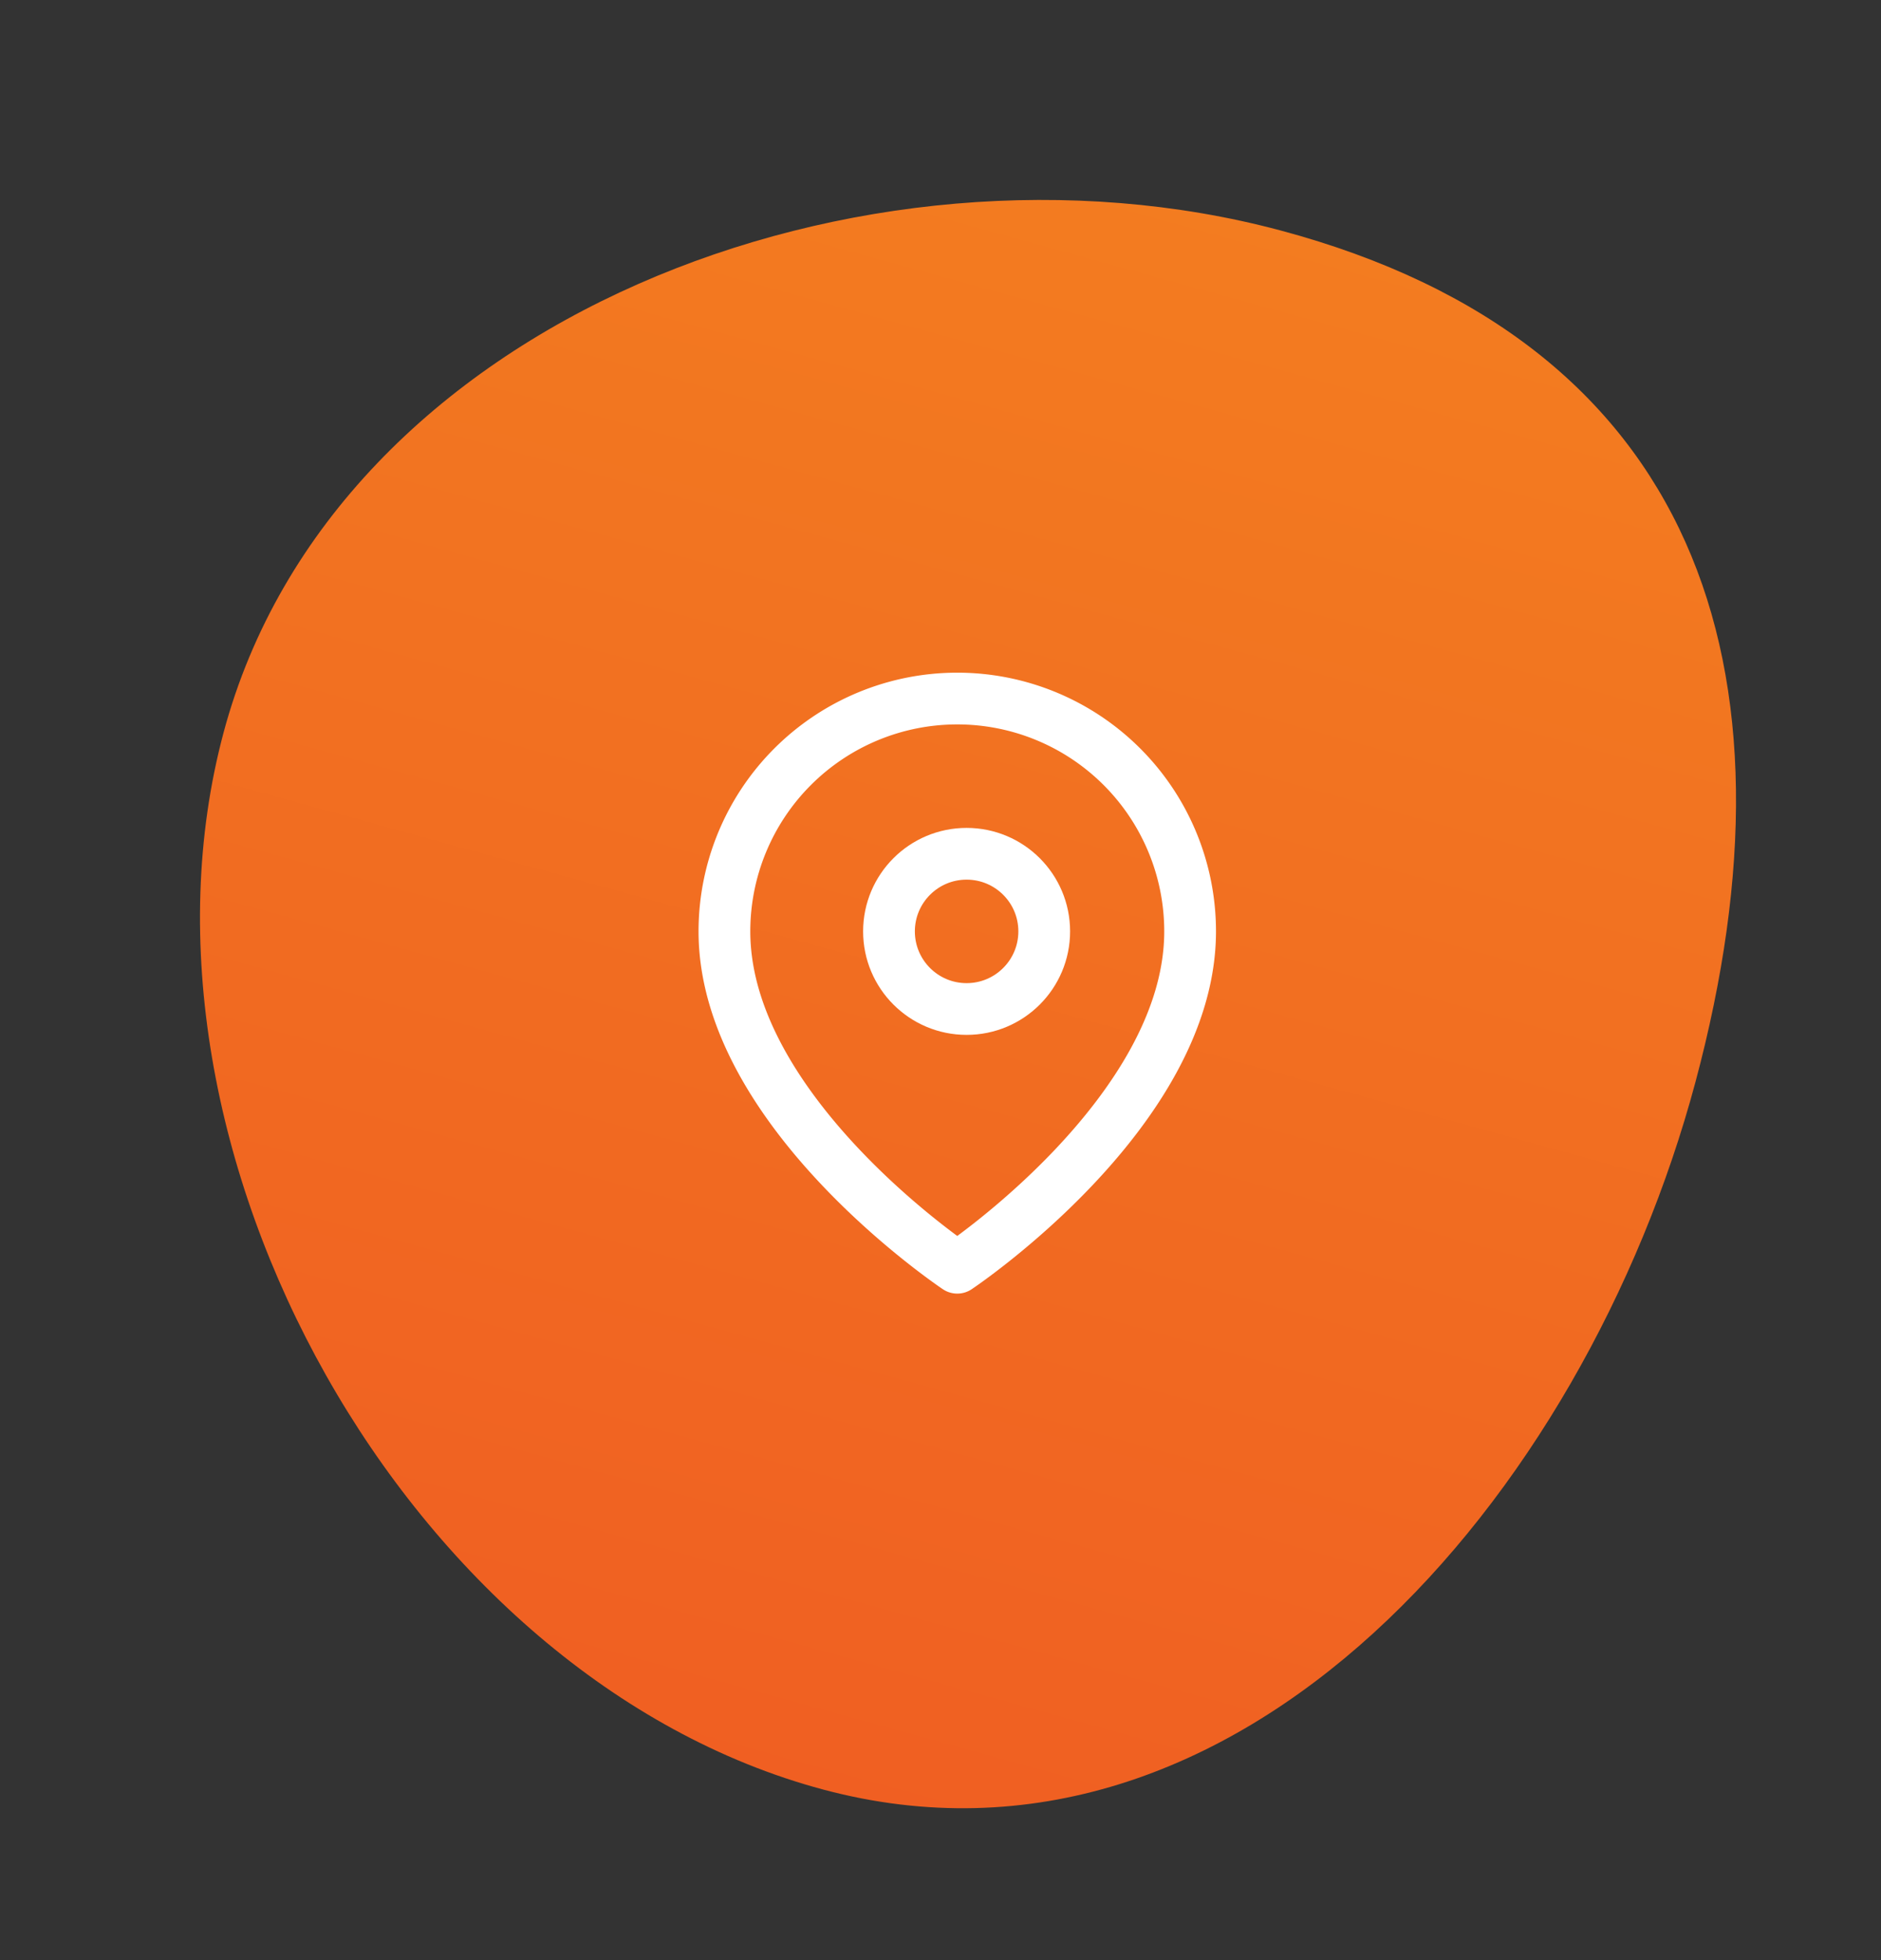 <svg xmlns="http://www.w3.org/2000/svg" width="72.704" height="75.771" viewBox="0 0 72.704 75.771">
    <rect x="0" y="0" width="72.704" height="75.771" fill="#333333" stroke="none"/>
    <defs>
        <linearGradient id="linear-gradient" x1=".5" x2=".5" y2="1" gradientUnits="objectBoundingBox">
            <stop offset="0" stop-color="#f37c20"/>
            <stop offset="1" stop-color="#f05f22"/>
        </linearGradient>
        <style>
            .cls-2{fill:none;stroke:#fff;stroke-linecap:round;stroke-linejoin:round;stroke-width:2px}
        </style>
    </defs>
    <g id="icon-map">
        <path id="Path_53" fill="url(#linear-gradient)" d="M34.449 0c16.617 0 24 11.028 24 27.645s-8.882 35.138-25.5 35.138S0 45.926 0 29.309 17.831 0 34.449 0z" transform="rotate(14.98 8.096 61.675)"/>
        <g id="map-pin" transform="translate(28 27)">
            <path id="Path_51" d="M21 10c0 7-9 13-9 13s-9-6-9-13a9 9 0 1 1 18 0z" class="cls-2" transform="translate(-3 -1)"/>
            <circle id="Ellipse_3" cx="3" cy="3" r="3" class="cls-2" transform="translate(6.361 6)"/>
        </g>
    </g>
</svg>
